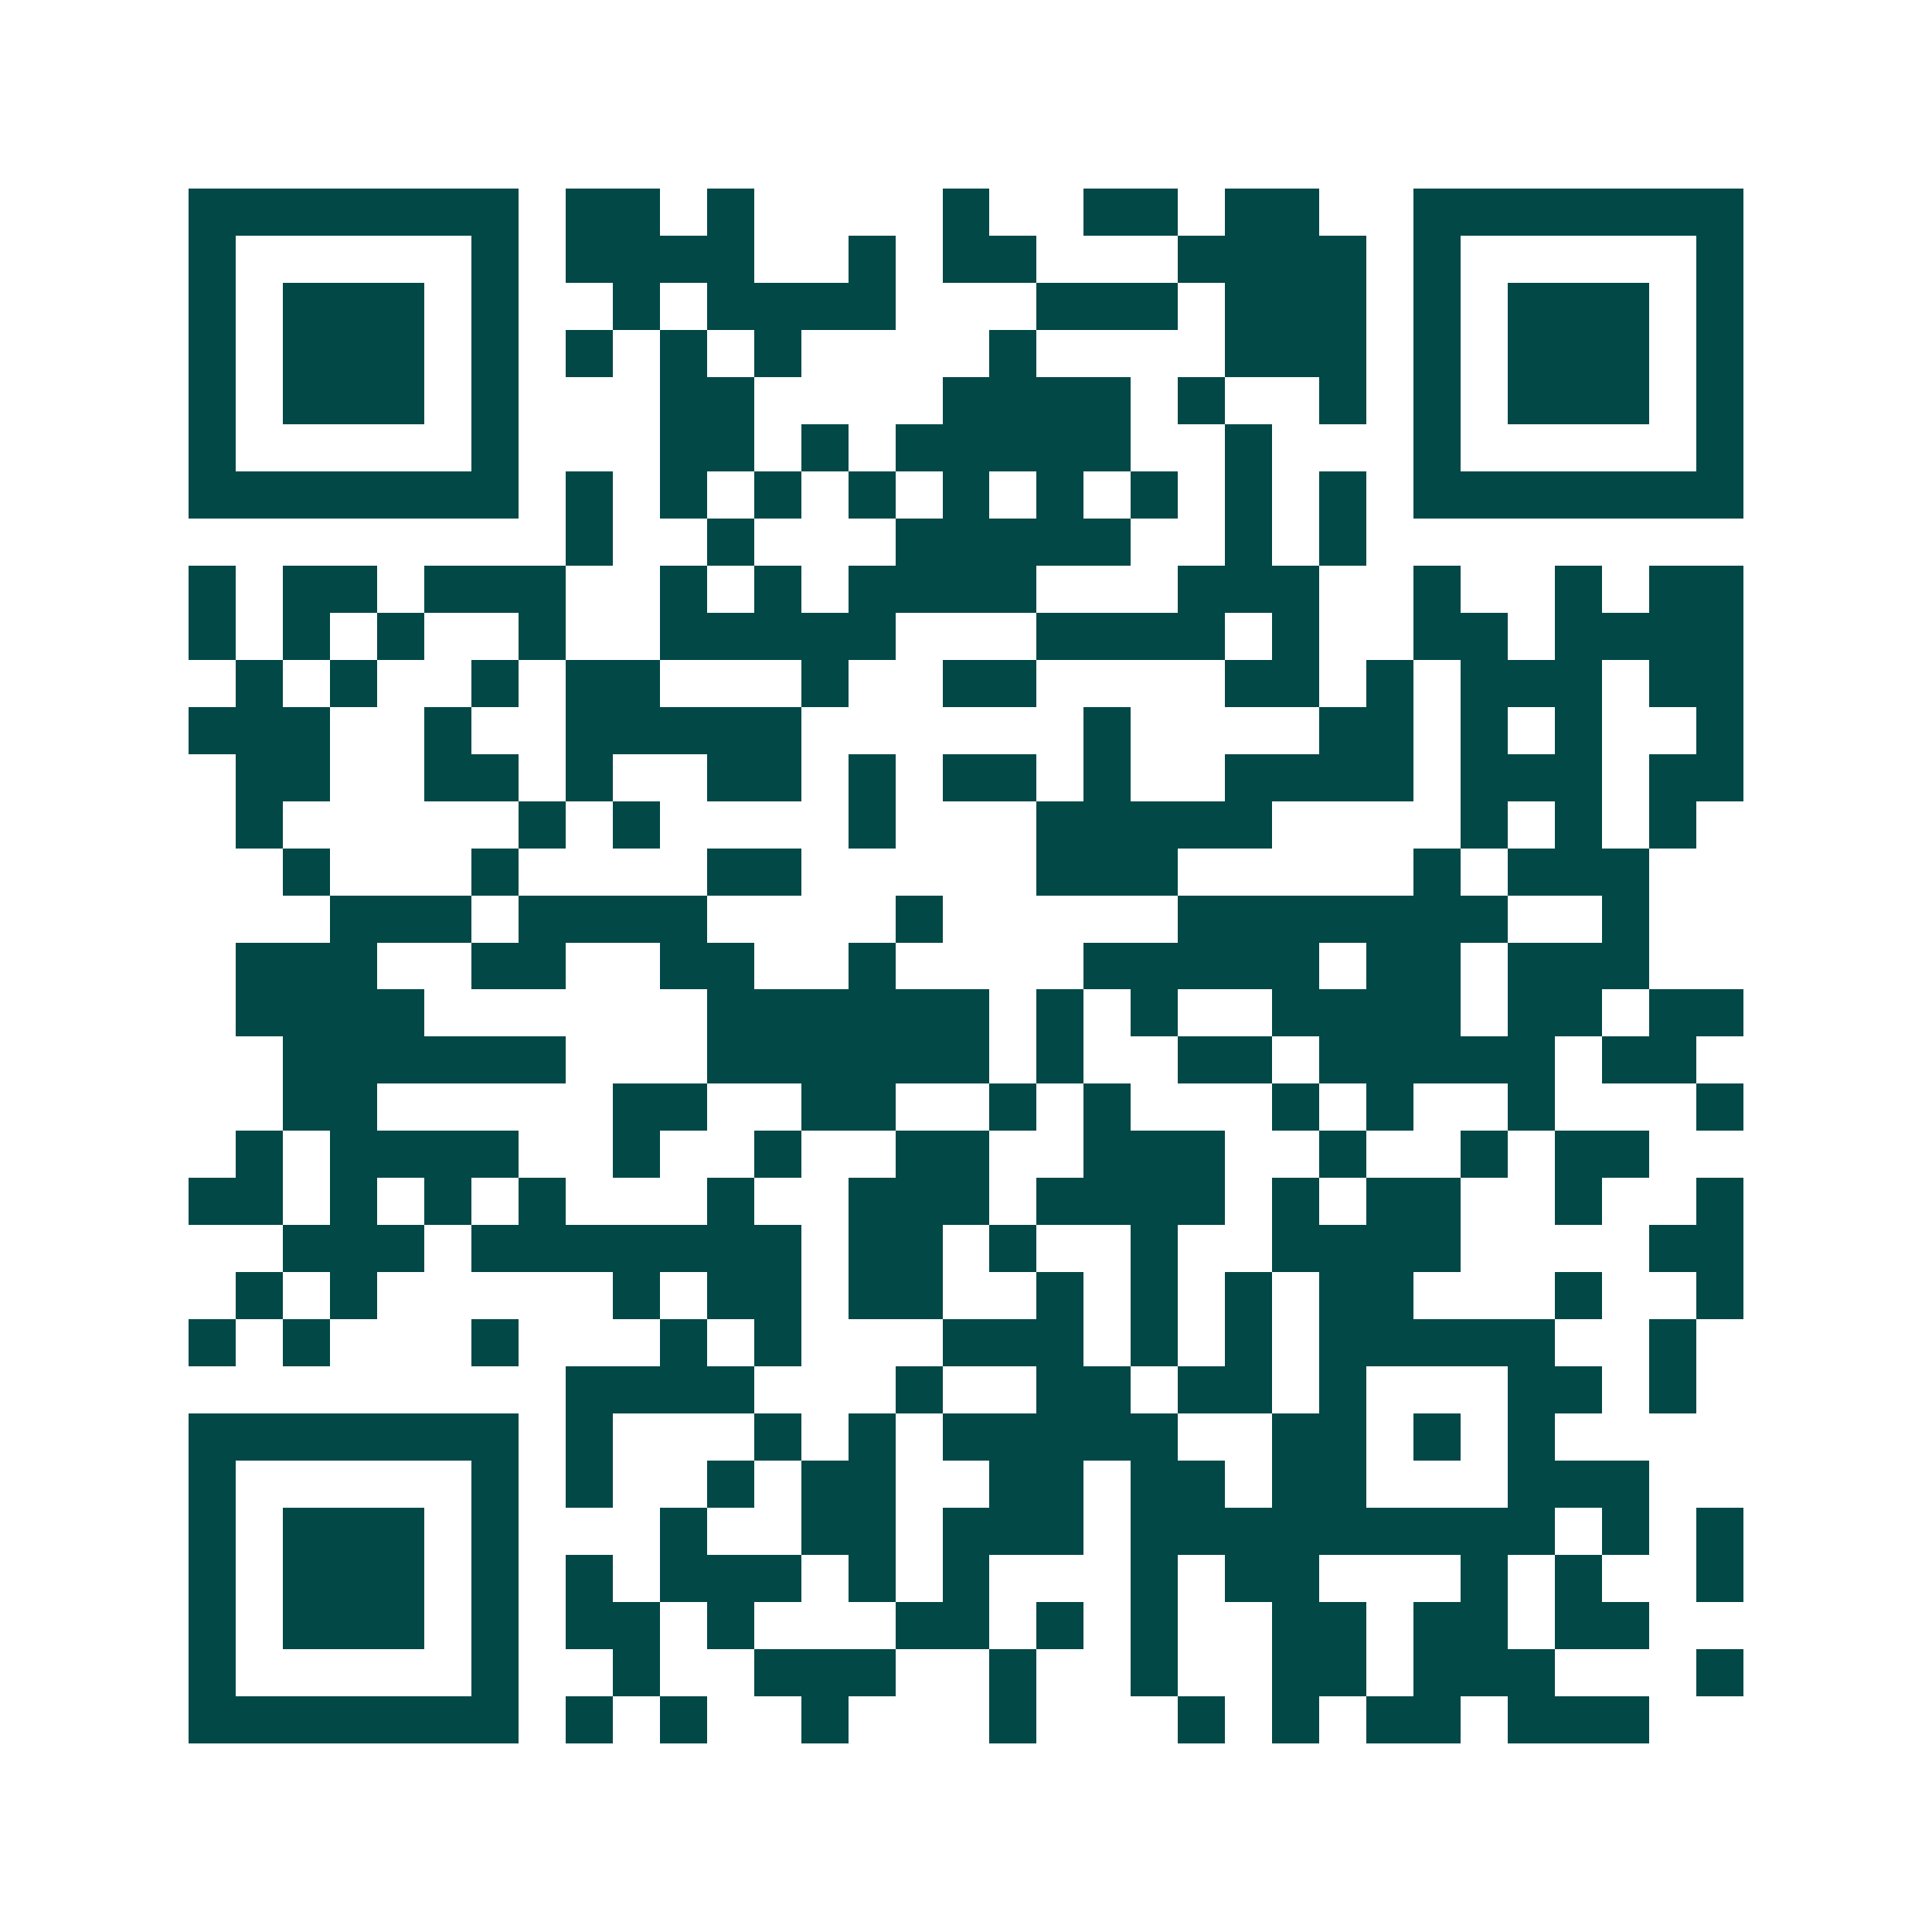 <svg xmlns="http://www.w3.org/2000/svg" width="200" height="200" viewBox="0 0 41 41" shape-rendering="crispEdges"><path fill="#ffffff" d="M0 0h41v41H0z"/><path stroke="#014847" d="M4 4.5h7m1 0h2m1 0h1m4 0h1m2 0h2m1 0h2m2 0h7M4 5.5h1m5 0h1m1 0h4m2 0h1m1 0h2m3 0h4m1 0h1m5 0h1M4 6.5h1m1 0h3m1 0h1m2 0h1m1 0h4m3 0h3m1 0h3m1 0h1m1 0h3m1 0h1M4 7.5h1m1 0h3m1 0h1m1 0h1m1 0h1m1 0h1m4 0h1m4 0h3m1 0h1m1 0h3m1 0h1M4 8.5h1m1 0h3m1 0h1m3 0h2m4 0h4m1 0h1m2 0h1m1 0h1m1 0h3m1 0h1M4 9.5h1m5 0h1m3 0h2m1 0h1m1 0h5m2 0h1m3 0h1m5 0h1M4 10.5h7m1 0h1m1 0h1m1 0h1m1 0h1m1 0h1m1 0h1m1 0h1m1 0h1m1 0h1m1 0h7M12 11.5h1m2 0h1m3 0h5m2 0h1m1 0h1M4 12.5h1m1 0h2m1 0h3m2 0h1m1 0h1m1 0h4m3 0h3m2 0h1m2 0h1m1 0h2M4 13.5h1m1 0h1m1 0h1m2 0h1m2 0h5m3 0h4m1 0h1m2 0h2m1 0h4M5 14.5h1m1 0h1m2 0h1m1 0h2m3 0h1m2 0h2m4 0h2m1 0h1m1 0h3m1 0h2M4 15.5h3m2 0h1m2 0h5m6 0h1m4 0h2m1 0h1m1 0h1m2 0h1M5 16.5h2m2 0h2m1 0h1m2 0h2m1 0h1m1 0h2m1 0h1m2 0h4m1 0h3m1 0h2M5 17.5h1m5 0h1m1 0h1m4 0h1m3 0h5m4 0h1m1 0h1m1 0h1M6 18.5h1m3 0h1m4 0h2m5 0h3m5 0h1m1 0h3M7 19.5h3m1 0h4m4 0h1m5 0h7m2 0h1M5 20.5h3m2 0h2m2 0h2m2 0h1m4 0h5m1 0h2m1 0h3M5 21.5h4m6 0h6m1 0h1m1 0h1m2 0h4m1 0h2m1 0h2M6 22.5h6m3 0h6m1 0h1m2 0h2m1 0h5m1 0h2M6 23.5h2m5 0h2m2 0h2m2 0h1m1 0h1m3 0h1m1 0h1m2 0h1m3 0h1M5 24.5h1m1 0h4m2 0h1m2 0h1m2 0h2m2 0h3m2 0h1m2 0h1m1 0h2M4 25.5h2m1 0h1m1 0h1m1 0h1m3 0h1m2 0h3m1 0h4m1 0h1m1 0h2m2 0h1m2 0h1M6 26.5h3m1 0h7m1 0h2m1 0h1m2 0h1m2 0h4m4 0h2M5 27.5h1m1 0h1m5 0h1m1 0h2m1 0h2m2 0h1m1 0h1m1 0h1m1 0h2m3 0h1m2 0h1M4 28.5h1m1 0h1m3 0h1m3 0h1m1 0h1m3 0h3m1 0h1m1 0h1m1 0h5m2 0h1M12 29.5h4m3 0h1m2 0h2m1 0h2m1 0h1m3 0h2m1 0h1M4 30.5h7m1 0h1m3 0h1m1 0h1m1 0h5m2 0h2m1 0h1m1 0h1M4 31.5h1m5 0h1m1 0h1m2 0h1m1 0h2m2 0h2m1 0h2m1 0h2m3 0h3M4 32.5h1m1 0h3m1 0h1m3 0h1m2 0h2m1 0h3m1 0h9m1 0h1m1 0h1M4 33.5h1m1 0h3m1 0h1m1 0h1m1 0h3m1 0h1m1 0h1m3 0h1m1 0h2m3 0h1m1 0h1m2 0h1M4 34.5h1m1 0h3m1 0h1m1 0h2m1 0h1m3 0h2m1 0h1m1 0h1m2 0h2m1 0h2m1 0h2M4 35.5h1m5 0h1m2 0h1m2 0h3m2 0h1m2 0h1m2 0h2m1 0h3m3 0h1M4 36.5h7m1 0h1m1 0h1m2 0h1m3 0h1m3 0h1m1 0h1m1 0h2m1 0h3"/></svg>
